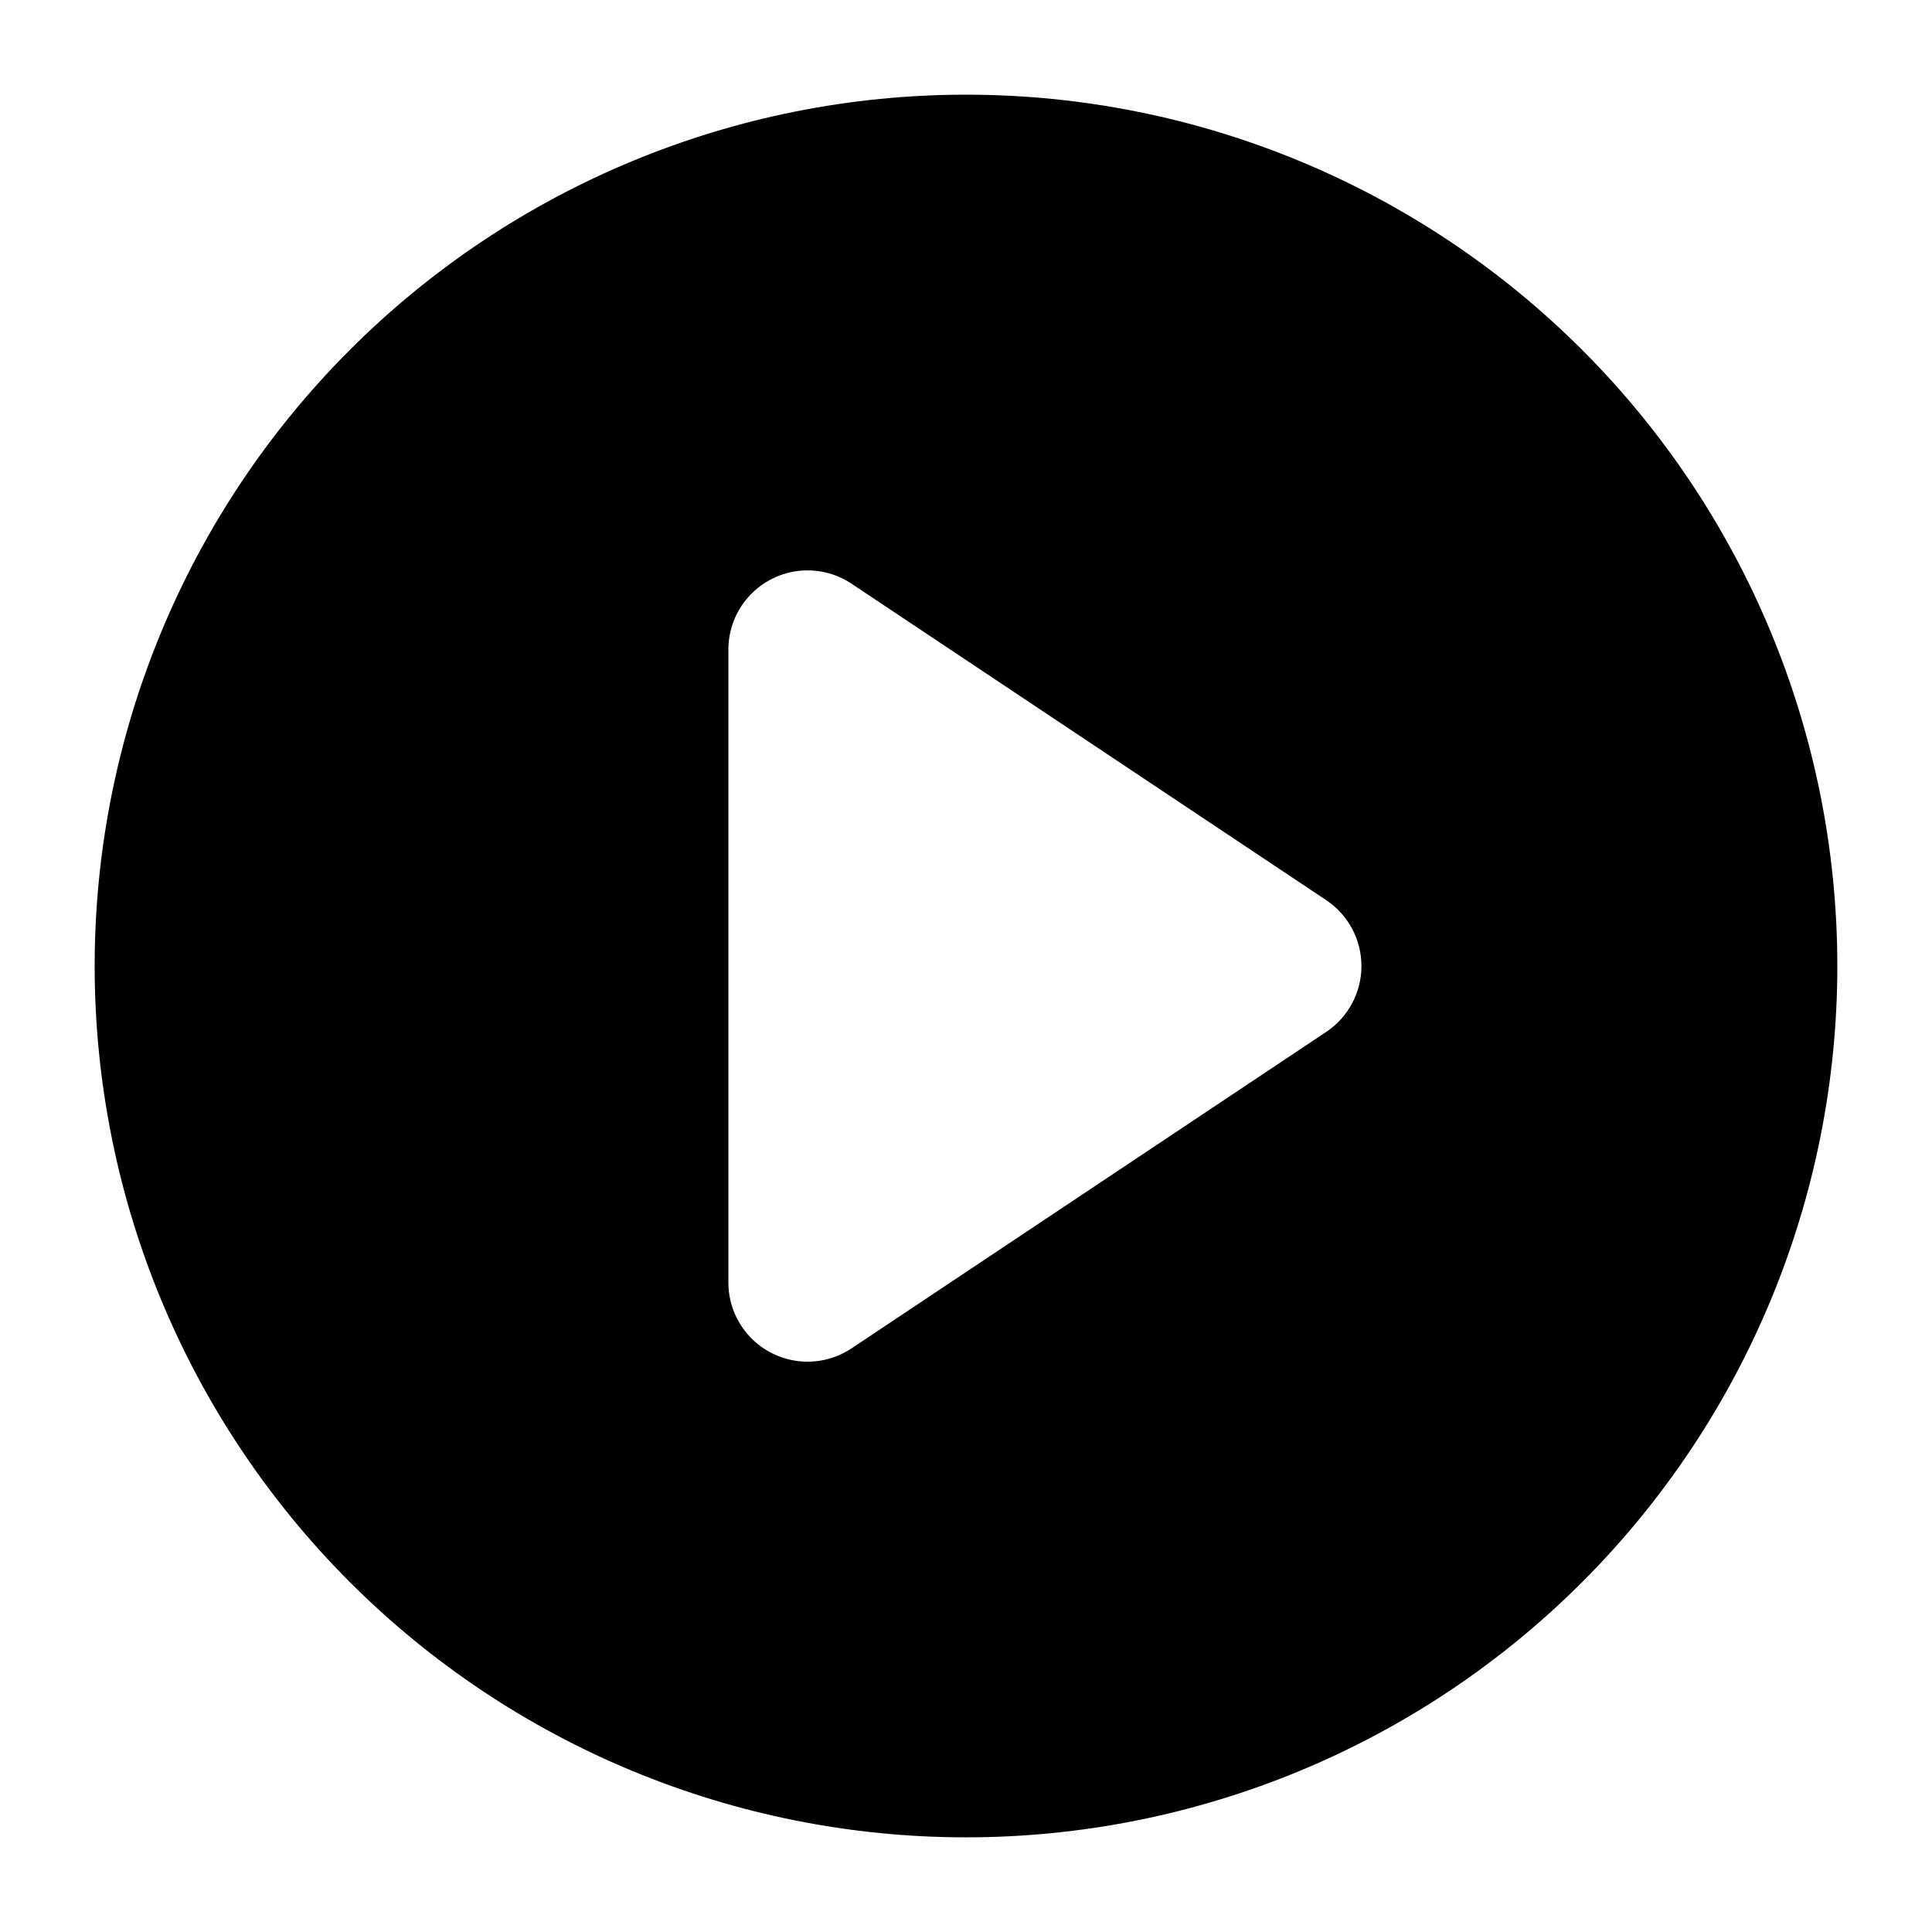 <?xml version="1.0" encoding="UTF-8"?>
<!-- Uploaded to: ICON Repo, www.iconrepo.com, Generator: ICON Repo Mixer Tools -->
<svg fill="#000000" width="800px" height="800px" version="1.1" viewBox="144 144 512 512" xmlns="http://www.w3.org/2000/svg">
 <path d="m400 169.09c-61.242 0-119.98 24.328-163.28 67.633s-67.633 102.04-67.633 163.28 24.328 119.97 67.633 163.28c43.305 43.305 102.04 67.633 163.28 67.633s119.97-24.328 163.28-67.633c43.305-43.305 67.633-102.04 67.633-163.28s-24.328-119.98-67.633-163.28c-43.305-43.305-102.04-67.633-163.28-67.633zm95.516 248.34-125.95 83.969h-0.004c-4.227 2.785-9.32 3.949-14.34 3.273-5.019-0.676-9.625-3.141-12.969-6.945s-5.203-8.688-5.227-13.754v-167.93c0.023-5.066 1.883-9.949 5.227-13.754 3.344-3.801 7.949-6.269 12.969-6.945 5.019-0.672 10.113 0.488 14.34 3.273l125.95 83.969c5.805 3.902 9.285 10.434 9.285 17.426 0 6.988-3.481 13.523-9.285 17.422z"/>
</svg>
